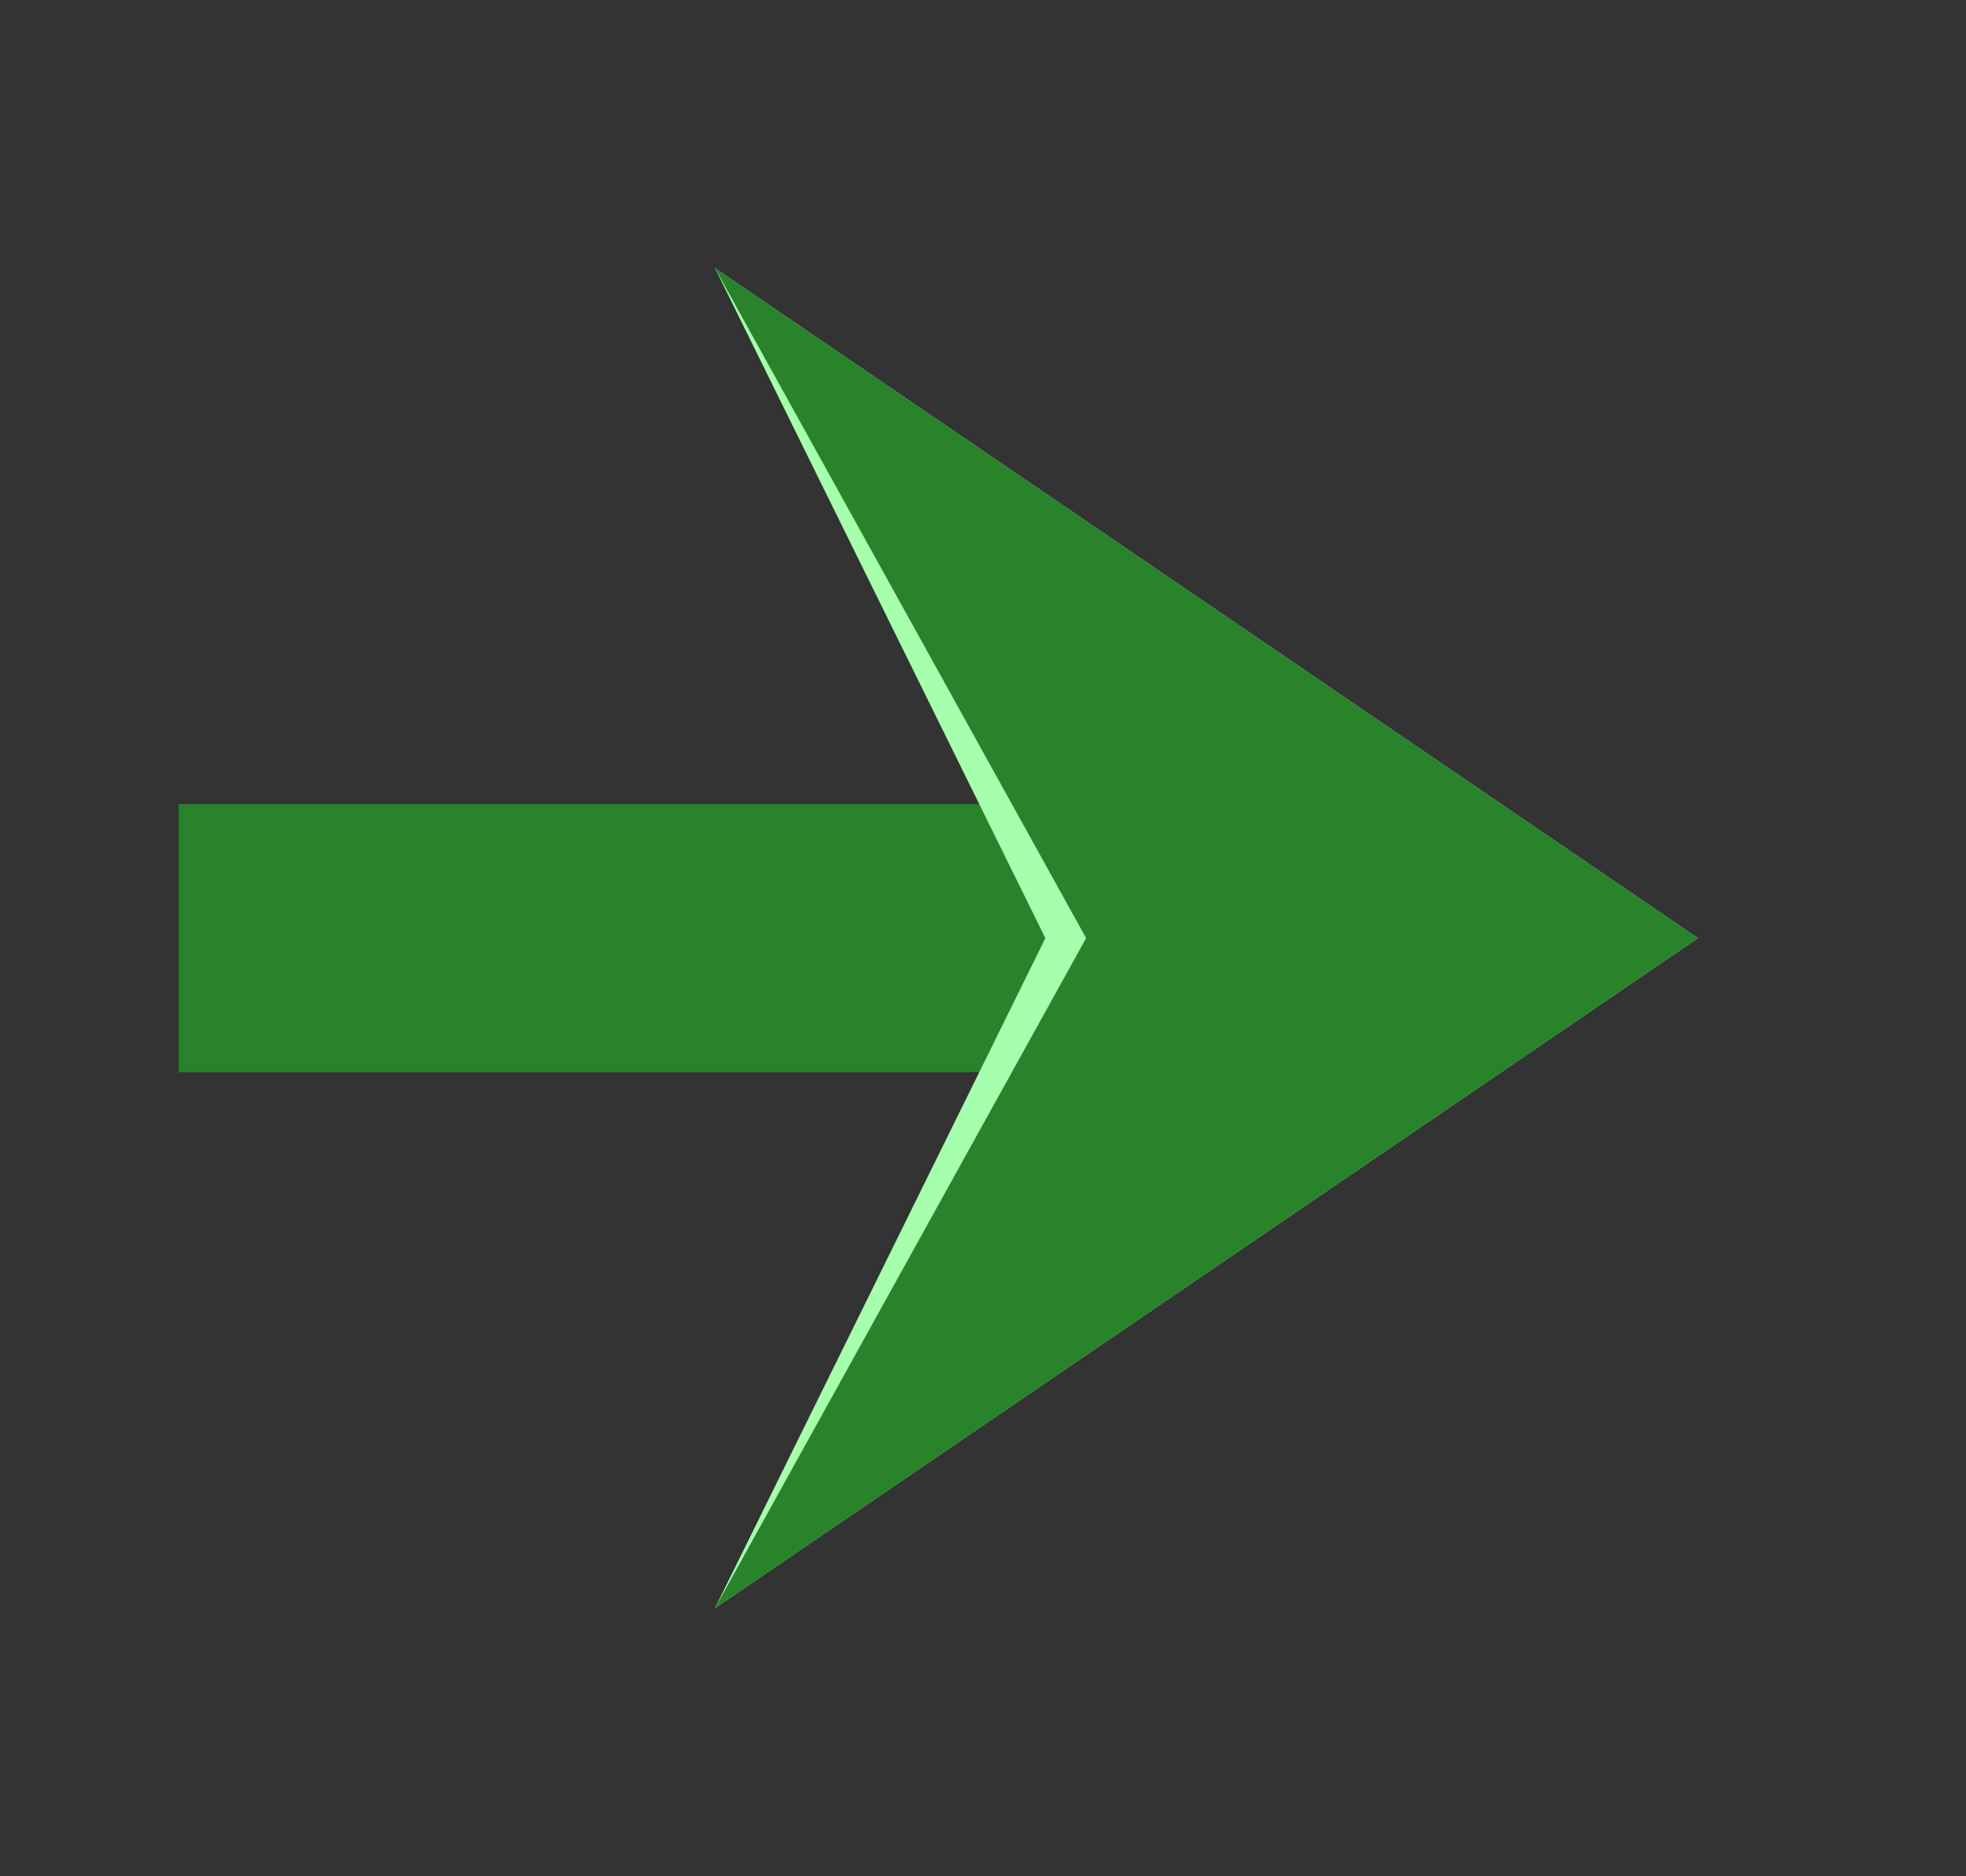 <svg width="22" height="21" viewBox="0 0 22 21" fill="none" xmlns="http://www.w3.org/2000/svg">
<rect x="0" y="0" width="22" height="21" fill="#333333" stroke="none"/>
<rect x="2" y="9" width="10" height="3" fill="#28832B"/>
<path d="M8 3L11.698 10.5L8 18L19 10.5L8 3Z" fill="#A6FFAD"/>
<path d="M8 3L12.154 10.5L8 18L19 10.5L8 3Z" fill="#28832B"/>
</svg>
